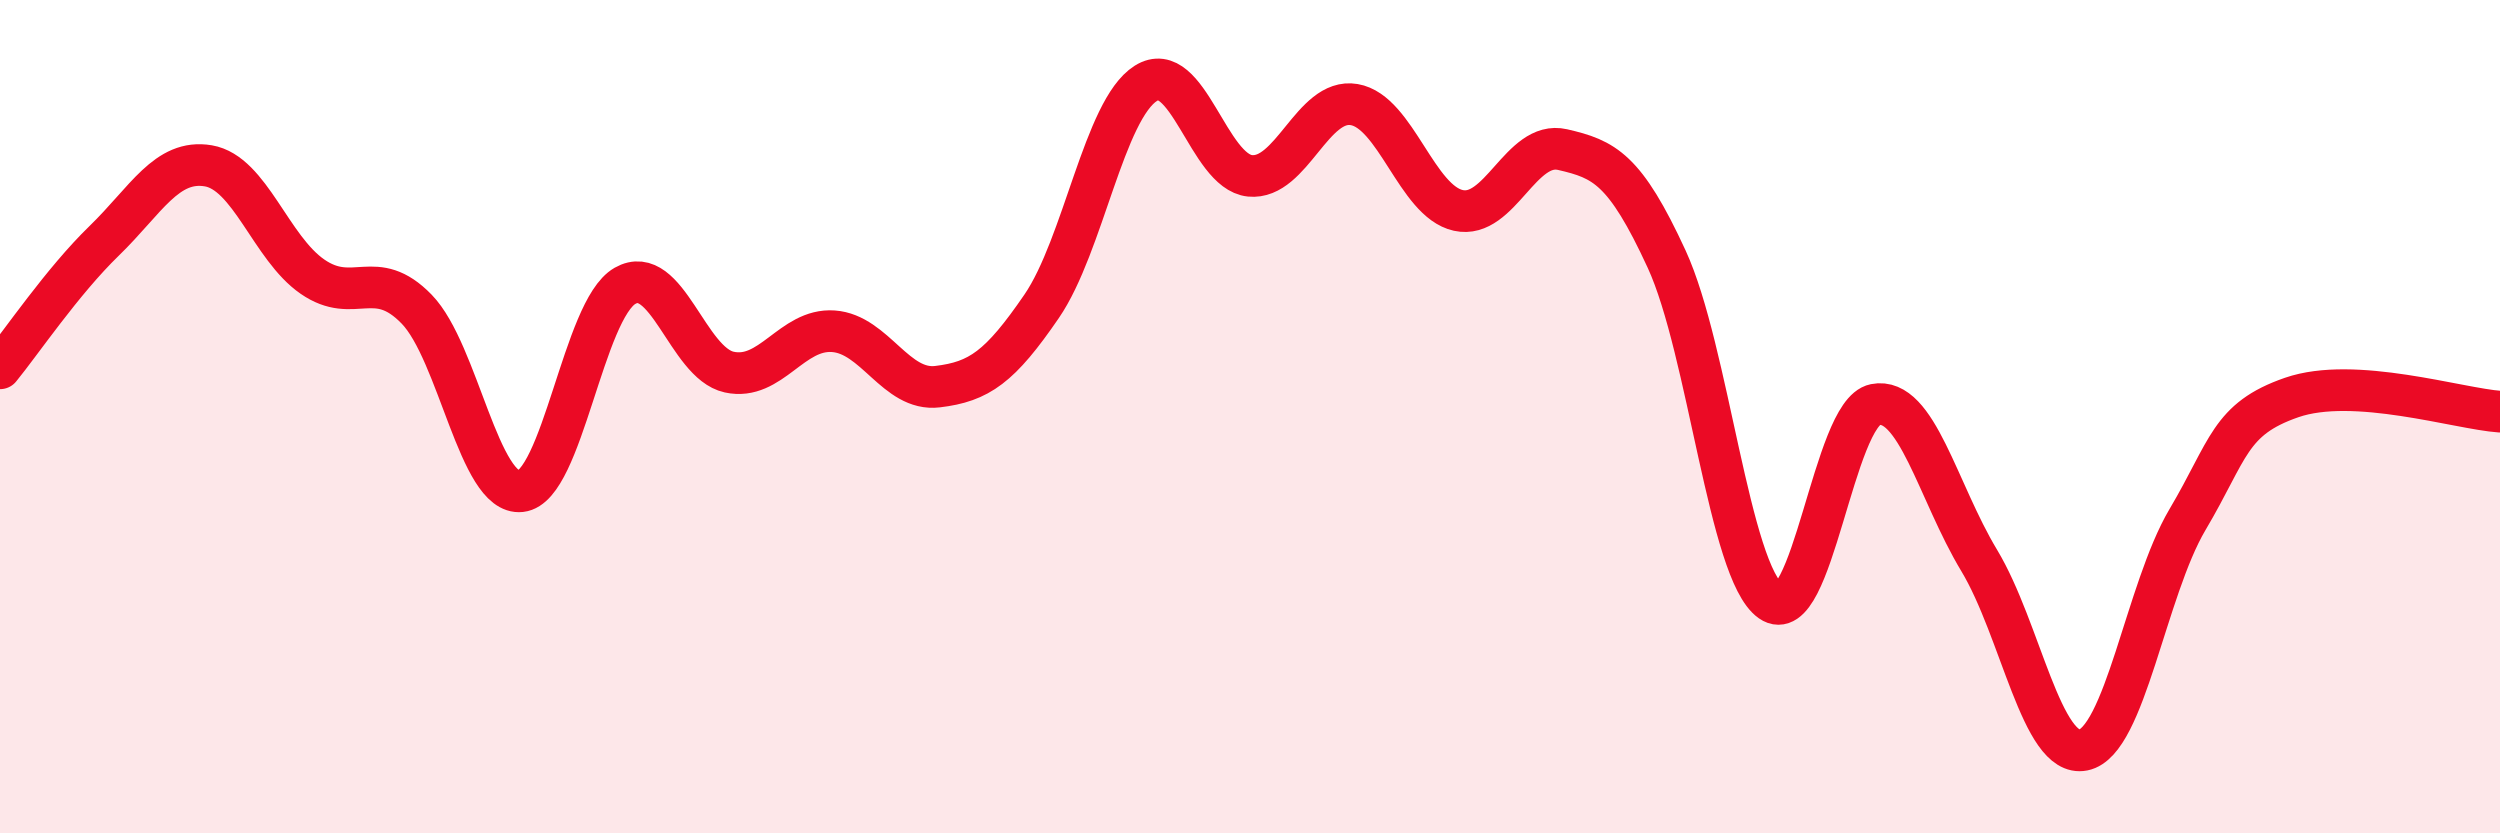
    <svg width="60" height="20" viewBox="0 0 60 20" xmlns="http://www.w3.org/2000/svg">
      <path
        d="M 0,8.84 C 0.5,8.23 1.5,6.75 2.5,5.78 C 3.5,4.81 4,3.81 5,3.98 C 6,4.15 6.5,5.95 7.5,6.64 C 8.5,7.33 9,6.39 10,7.42 C 11,8.45 11.5,11.9 12.5,11.79 C 13.5,11.68 14,7.43 15,6.86 C 16,6.29 16.5,8.71 17.5,8.93 C 18.5,9.15 19,7.88 20,7.95 C 21,8.02 21.5,9.4 22.5,9.28 C 23.5,9.16 24,8.81 25,7.35 C 26,5.89 26.5,2.63 27.5,2 C 28.5,1.37 29,4.12 30,4.22 C 31,4.32 31.5,2.34 32.5,2.51 C 33.5,2.68 34,4.83 35,5.05 C 36,5.27 36.5,3.36 37.5,3.59 C 38.5,3.82 39,4.05 40,6.22 C 41,8.39 41.5,13.73 42.5,14.43 C 43.5,15.13 44,9.91 45,9.71 C 46,9.51 46.5,11.79 47.5,13.45 C 48.5,15.11 49,18.2 50,18 C 51,17.8 51.5,14.16 52.5,12.47 C 53.5,10.78 53.5,10.06 55,9.54 C 56.5,9.02 59,9.81 60,9.88L60 20L0 20Z"
        fill="#EB0A25"
        opacity="0.1"
        stroke-linecap="round"
        stroke-linejoin="round"
      />
      <path
        d="M 0,8.84 C 0.5,8.23 1.5,6.75 2.5,5.78 C 3.5,4.81 4,3.81 5,3.98 C 6,4.15 6.5,5.95 7.5,6.64 C 8.5,7.33 9,6.39 10,7.42 C 11,8.45 11.5,11.9 12.5,11.79 C 13.5,11.68 14,7.43 15,6.86 C 16,6.29 16.5,8.71 17.5,8.93 C 18.5,9.15 19,7.88 20,7.95 C 21,8.02 21.5,9.4 22.5,9.28 C 23.5,9.16 24,8.81 25,7.35 C 26,5.89 26.5,2.63 27.5,2 C 28.5,1.37 29,4.12 30,4.22 C 31,4.32 31.5,2.34 32.5,2.51 C 33.5,2.68 34,4.83 35,5.05 C 36,5.27 36.5,3.36 37.5,3.59 C 38.5,3.82 39,4.05 40,6.22 C 41,8.39 41.5,13.73 42.5,14.43 C 43.5,15.13 44,9.91 45,9.71 C 46,9.51 46.5,11.79 47.5,13.45 C 48.5,15.11 49,18.2 50,18 C 51,17.8 51.5,14.16 52.5,12.47 C 53.5,10.78 53.5,10.06 55,9.54 C 56.5,9.02 59,9.81 60,9.88"
        stroke="#EB0A25"
        stroke-width="1"
        fill="none"
        stroke-linecap="round"
        stroke-linejoin="round"
      />
    </svg>
  